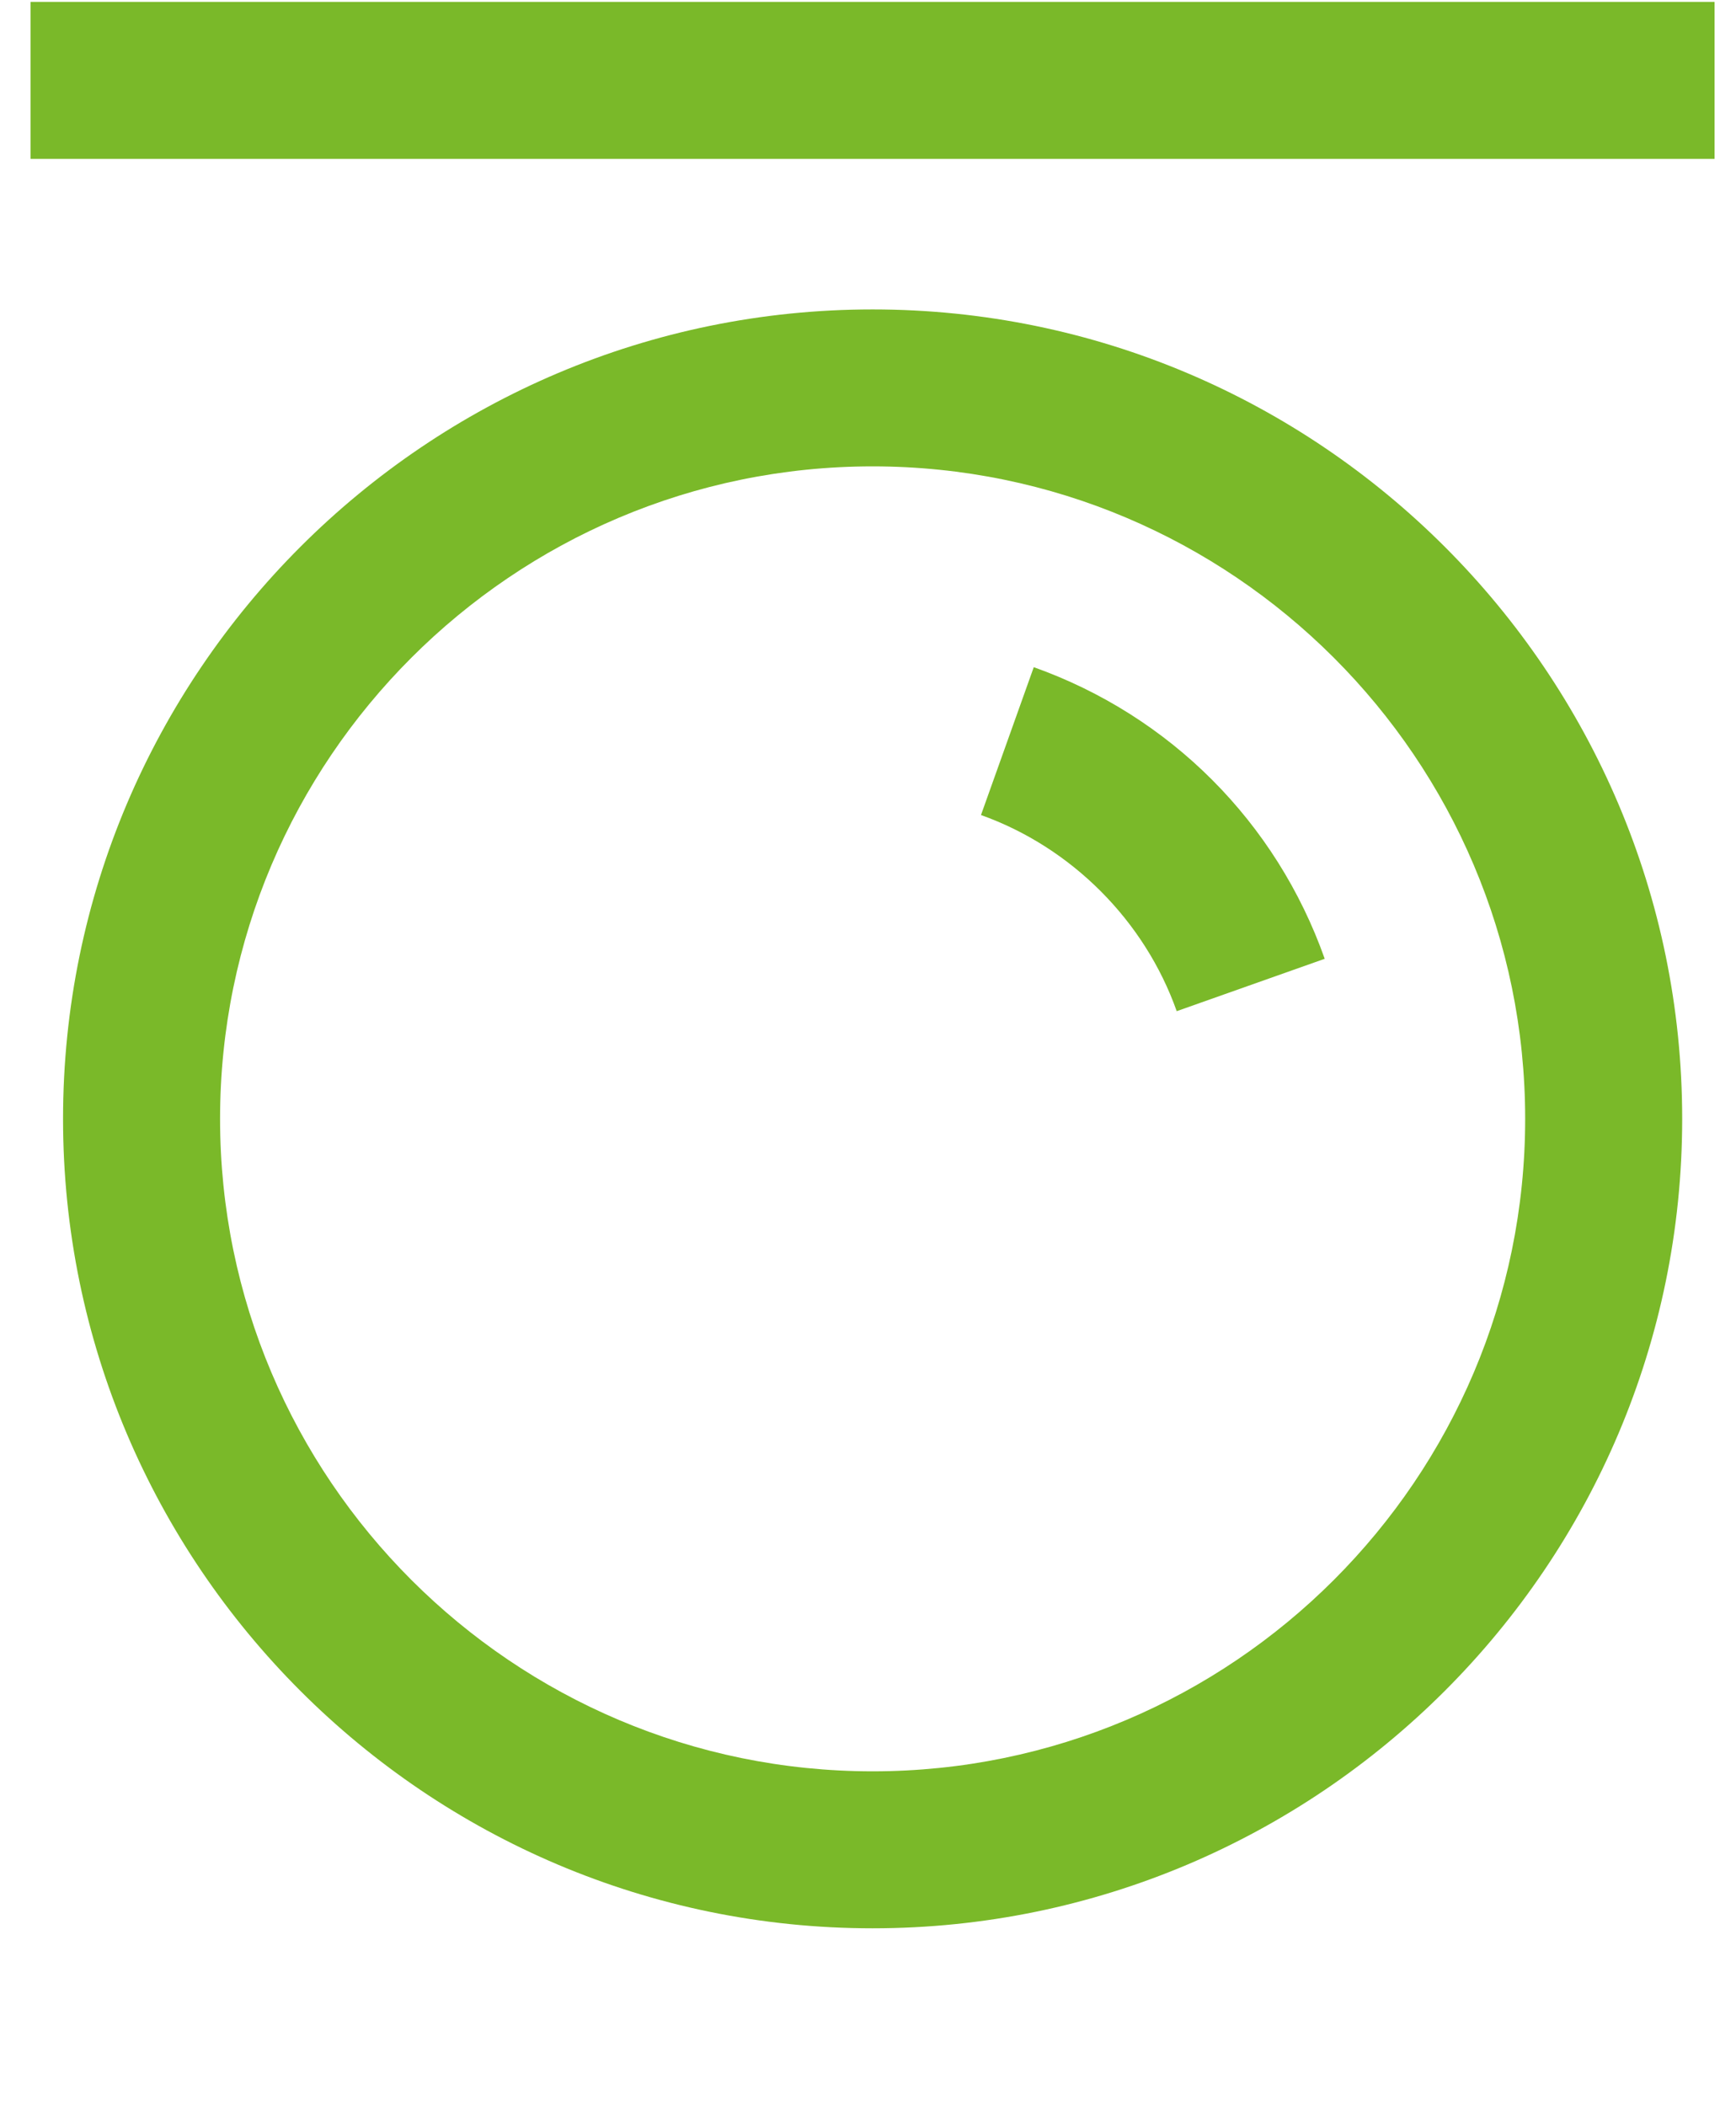 <svg width="47" height="57" viewBox="0 0 47 57" fill="none" xmlns="http://www.w3.org/2000/svg">
  <rect x="0" y="0" width="51" height="57" fill="white"/>

<path d="M46.42 0.051H0.828V4.3H46.42V0.051Z" fill="#7AB929"/>
<path d="M23.625 52.192C11.539 52.192 1.707 42.362 1.707 30.283C1.707 18.204 11.54 8.375 23.625 8.375C35.709 8.375 45.543 18.204 45.543 30.283C45.543 42.362 35.709 52.192 23.625 52.192ZM23.625 12.623C13.882 12.623 5.958 20.547 5.958 30.283C5.958 40.02 13.884 47.943 23.625 47.943C33.365 47.943 41.292 40.02 41.292 30.283C41.292 20.547 33.367 12.623 23.625 12.623Z" fill="#7AB929"/>
<path d="M31.858 27.369C30.99 24.918 29.01 22.935 26.559 22.06L27.988 18.058C31.684 19.375 34.555 22.253 35.865 25.951L31.858 27.369Z" fill="#7AB929"/>
</svg>
